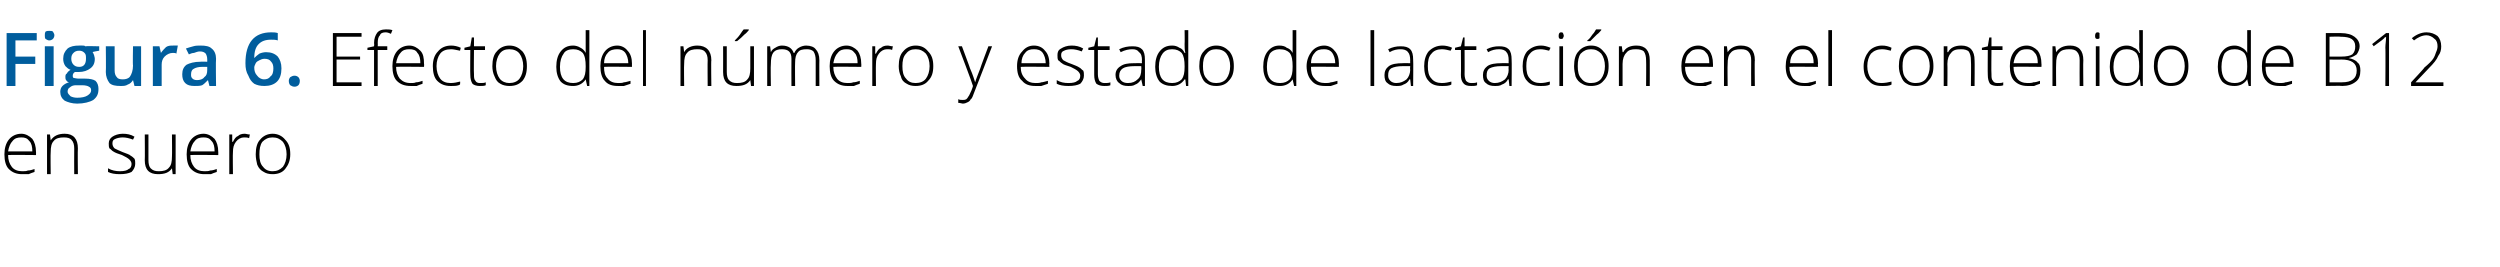 <?xml version="1.0" standalone="no"?><!DOCTYPE svg PUBLIC "-//W3C//DTD SVG 1.1//EN" "http://www.w3.org/Graphics/SVG/1.1/DTD/svg11.dtd"><svg xmlns="http://www.w3.org/2000/svg" version="1.1" width="340.2px" height="36.4px" viewBox="0 -4 340.2 36.4" style="top:-4px">  <desc>Figura 6. Efecto del n mero y estado de lactaci n en el contenido de B12 en suero</desc>  <defs/>  <g id="Polygon92046">    <path d="M 3 19.7 C 2.3 19.7 1.7 19.5 1.2 19 C 0.8 18.6 0.6 17.9 0.6 17 C 0.6 16.2 0.8 15.5 1.2 15 C 1.6 14.5 2.2 14.2 2.9 14.2 C 3.5 14.2 4 14.5 4.4 14.9 C 4.7 15.3 4.9 15.9 4.9 16.7 C 4.91 16.67 4.9 17.1 4.9 17.1 C 4.9 17.1 1.09 17.06 1.1 17.1 C 1.1 17.8 1.3 18.3 1.6 18.7 C 1.9 19.1 2.4 19.3 3 19.3 C 3.3 19.3 3.6 19.3 3.8 19.2 C 4.1 19.2 4.4 19.1 4.7 19 C 4.7 19 4.7 19.4 4.7 19.4 C 4.4 19.5 4.1 19.6 3.9 19.7 C 3.6 19.7 3.3 19.7 3 19.7 Z M 2.9 14.7 C 2.4 14.7 2 14.8 1.7 15.2 C 1.4 15.5 1.2 16 1.1 16.6 C 1.1 16.6 4.4 16.6 4.4 16.6 C 4.4 16 4.3 15.5 4 15.2 C 3.7 14.8 3.4 14.7 2.9 14.7 Z M 10.1 19.7 C 10.1 19.7 10.08 16.21 10.1 16.2 C 10.1 15.7 10 15.3 9.7 15 C 9.5 14.8 9.2 14.7 8.7 14.7 C 8.1 14.7 7.6 14.8 7.3 15.2 C 7 15.5 6.9 16 6.9 16.7 C 6.86 16.72 6.9 19.7 6.9 19.7 L 6.4 19.7 L 6.4 14.3 L 6.8 14.3 L 6.9 15.1 C 6.9 15.1 6.91 15.07 6.9 15.1 C 7.3 14.5 7.9 14.2 8.8 14.2 C 10 14.2 10.6 14.9 10.6 16.2 C 10.56 16.18 10.6 19.7 10.6 19.7 L 10.1 19.7 Z M 18.4 18.3 C 18.4 18.7 18.2 19.1 17.9 19.4 C 17.5 19.6 17 19.7 16.3 19.7 C 15.6 19.7 15.1 19.6 14.7 19.4 C 14.7 19.4 14.7 18.9 14.7 18.9 C 15.2 19.2 15.8 19.3 16.3 19.3 C 16.9 19.3 17.3 19.2 17.5 19 C 17.8 18.9 17.9 18.6 17.9 18.3 C 17.9 18.1 17.8 17.9 17.6 17.7 C 17.4 17.5 17 17.3 16.6 17.1 C 16 16.9 15.7 16.8 15.4 16.6 C 15.2 16.5 15.1 16.3 14.9 16.2 C 14.8 16 14.8 15.8 14.8 15.5 C 14.8 15.1 15 14.8 15.3 14.6 C 15.6 14.4 16.1 14.2 16.7 14.2 C 17.3 14.2 17.8 14.3 18.3 14.6 C 18.3 14.6 18.1 15 18.1 15 C 17.6 14.8 17.1 14.7 16.7 14.7 C 16.3 14.7 15.9 14.8 15.7 14.9 C 15.4 15 15.3 15.2 15.3 15.5 C 15.3 15.8 15.4 16 15.6 16.2 C 15.8 16.3 16.2 16.5 16.7 16.7 C 17.2 16.9 17.6 17 17.8 17.2 C 18 17.3 18.2 17.5 18.3 17.6 C 18.4 17.8 18.4 18 18.4 18.3 Z M 20.2 14.3 C 20.2 14.3 20.21 17.78 20.2 17.8 C 20.2 18.3 20.3 18.7 20.5 18.9 C 20.8 19.2 21.1 19.3 21.6 19.3 C 22.2 19.3 22.7 19.2 23 18.8 C 23.3 18.5 23.4 18 23.4 17.3 C 23.43 17.27 23.4 14.3 23.4 14.3 L 23.9 14.3 L 23.9 19.7 L 23.5 19.7 L 23.4 18.9 C 23.4 18.9 23.38 18.92 23.4 18.9 C 23 19.5 22.4 19.7 21.5 19.7 C 20.3 19.7 19.7 19.1 19.7 17.8 C 19.73 17.81 19.7 14.3 19.7 14.3 L 20.2 14.3 Z M 27.8 19.7 C 27.1 19.7 26.5 19.5 26 19 C 25.6 18.6 25.4 17.9 25.4 17 C 25.4 16.2 25.6 15.5 26 15 C 26.4 14.5 27 14.2 27.7 14.2 C 28.3 14.2 28.8 14.5 29.2 14.9 C 29.5 15.3 29.7 15.9 29.7 16.7 C 29.71 16.67 29.7 17.1 29.7 17.1 C 29.7 17.1 25.89 17.06 25.9 17.1 C 25.9 17.8 26.1 18.3 26.4 18.7 C 26.7 19.1 27.2 19.3 27.8 19.3 C 28.1 19.3 28.4 19.3 28.6 19.2 C 28.9 19.2 29.2 19.1 29.5 19 C 29.5 19 29.5 19.4 29.5 19.4 C 29.2 19.5 28.9 19.6 28.7 19.7 C 28.4 19.7 28.1 19.7 27.8 19.7 Z M 27.7 14.7 C 27.2 14.7 26.8 14.8 26.5 15.2 C 26.2 15.5 26 16 25.9 16.6 C 25.9 16.6 29.2 16.6 29.2 16.6 C 29.2 16 29.1 15.5 28.8 15.2 C 28.5 14.8 28.2 14.7 27.7 14.7 Z M 33.3 14.2 C 33.5 14.2 33.7 14.3 34 14.3 C 34 14.3 33.9 14.8 33.9 14.8 C 33.7 14.7 33.4 14.7 33.2 14.7 C 32.8 14.7 32.4 14.9 32.1 15.3 C 31.8 15.7 31.7 16.1 31.7 16.7 C 31.66 16.72 31.7 19.7 31.7 19.7 L 31.2 19.7 L 31.2 14.3 L 31.6 14.3 L 31.6 15.3 C 31.6 15.3 31.67 15.3 31.7 15.3 C 31.9 14.9 32.1 14.6 32.4 14.5 C 32.6 14.3 32.9 14.2 33.3 14.2 Z M 39.5 17 C 39.5 17.9 39.2 18.5 38.8 19 C 38.4 19.5 37.8 19.7 37.1 19.7 C 36.6 19.7 36.2 19.6 35.9 19.4 C 35.5 19.2 35.2 18.9 35 18.4 C 34.9 18 34.8 17.5 34.8 17 C 34.8 16.1 35 15.4 35.4 15 C 35.8 14.5 36.4 14.2 37.1 14.2 C 37.8 14.2 38.4 14.5 38.8 15 C 39.3 15.5 39.5 16.1 39.5 17 Z M 35.3 17 C 35.3 17.7 35.4 18.3 35.8 18.7 C 36.1 19.1 36.5 19.3 37.1 19.3 C 37.7 19.3 38.1 19.1 38.5 18.7 C 38.8 18.3 39 17.7 39 17 C 39 16.3 38.8 15.7 38.5 15.3 C 38.1 14.9 37.7 14.7 37.1 14.7 C 36.5 14.7 36.1 14.9 35.7 15.3 C 35.4 15.7 35.3 16.3 35.3 17 Z " stroke="none" fill="#000"/>  </g>  <g id="Polygon92045">    <path d="M 49.2 7.7 L 45.3 7.7 L 45.3 0.5 L 49.2 0.5 L 49.2 1 L 45.8 1 L 45.8 3.7 L 49 3.7 L 49 4.1 L 45.8 4.1 L 45.8 7.2 L 49.2 7.2 L 49.2 7.7 Z M 52.7 2.8 L 51.4 2.8 L 51.4 7.7 L 50.9 7.7 L 50.9 2.8 L 50 2.8 L 50 2.5 L 50.9 2.3 C 50.9 2.3 50.95 1.89 50.9 1.9 C 50.9 1.2 51.1 0.8 51.3 0.5 C 51.5 0.2 51.9 0 52.5 0 C 52.8 0 53.1 0 53.4 0.1 C 53.4 0.1 53.2 0.6 53.2 0.6 C 53 0.5 52.7 0.4 52.5 0.4 C 52.1 0.4 51.8 0.5 51.7 0.8 C 51.5 1 51.4 1.3 51.4 1.9 C 51.43 1.85 51.4 2.3 51.4 2.3 L 52.7 2.3 L 52.7 2.8 Z M 55.9 7.7 C 55.1 7.7 54.5 7.5 54 7 C 53.6 6.6 53.4 5.9 53.4 5 C 53.4 4.2 53.6 3.5 54 3 C 54.4 2.5 55 2.2 55.7 2.2 C 56.3 2.2 56.8 2.5 57.2 2.9 C 57.6 3.3 57.7 3.9 57.7 4.7 C 57.73 4.67 57.7 5.1 57.7 5.1 C 57.7 5.1 53.91 5.06 53.9 5.1 C 53.9 5.8 54.1 6.3 54.4 6.7 C 54.8 7.1 55.2 7.3 55.9 7.3 C 56.2 7.3 56.4 7.3 56.6 7.2 C 56.9 7.2 57.2 7.1 57.5 7 C 57.5 7 57.5 7.4 57.5 7.4 C 57.2 7.5 56.9 7.6 56.7 7.7 C 56.4 7.7 56.2 7.7 55.9 7.7 Z M 55.7 2.7 C 55.2 2.7 54.8 2.8 54.5 3.2 C 54.2 3.5 54 4 53.9 4.6 C 53.9 4.6 57.2 4.6 57.2 4.6 C 57.2 4 57.1 3.5 56.8 3.2 C 56.6 2.8 56.2 2.7 55.7 2.7 Z M 62.6 7.5 C 62.3 7.7 61.9 7.7 61.3 7.7 C 60.6 7.7 60 7.5 59.5 7 C 59.1 6.6 58.9 5.9 58.9 5 C 58.9 4.2 59.1 3.5 59.6 3 C 60 2.5 60.6 2.2 61.4 2.2 C 61.8 2.2 62.3 2.3 62.7 2.5 C 62.7 2.5 62.6 2.9 62.6 2.9 C 62.1 2.8 61.7 2.7 61.4 2.7 C 60.7 2.7 60.2 2.9 59.9 3.3 C 59.6 3.7 59.4 4.3 59.4 5 C 59.4 5.7 59.6 6.3 59.9 6.7 C 60.2 7.1 60.7 7.3 61.3 7.3 C 61.8 7.3 62.2 7.2 62.6 7.1 C 62.65 7.05 62.6 7.5 62.6 7.5 C 62.6 7.5 62.65 7.5 62.6 7.5 Z M 65.3 7.3 C 65.7 7.3 65.9 7.3 66.1 7.2 C 66.1 7.2 66.1 7.6 66.1 7.6 C 65.9 7.7 65.6 7.7 65.3 7.7 C 64.9 7.7 64.5 7.6 64.3 7.4 C 64.1 7.1 64 6.7 64 6.2 C 63.97 6.19 64 2.8 64 2.8 L 63.2 2.8 L 63.2 2.5 L 64 2.3 L 64.2 1.1 L 64.5 1.1 L 64.5 2.3 L 66 2.3 L 66 2.8 L 64.5 2.8 C 64.5 2.8 64.46 6.12 64.5 6.1 C 64.5 6.5 64.5 6.8 64.7 7 C 64.8 7.2 65 7.3 65.3 7.3 Z M 71.7 5 C 71.7 5.9 71.5 6.5 71.1 7 C 70.6 7.5 70.1 7.7 69.3 7.7 C 68.9 7.7 68.4 7.6 68.1 7.4 C 67.7 7.2 67.5 6.9 67.3 6.4 C 67.1 6 67 5.5 67 5 C 67 4.1 67.2 3.4 67.6 3 C 68 2.5 68.6 2.2 69.3 2.2 C 70.1 2.2 70.6 2.5 71.1 3 C 71.5 3.5 71.7 4.1 71.7 5 Z M 67.5 5 C 67.5 5.7 67.7 6.3 68 6.7 C 68.3 7.1 68.8 7.3 69.3 7.3 C 69.9 7.3 70.4 7.1 70.7 6.7 C 71 6.3 71.2 5.7 71.2 5 C 71.2 4.3 71 3.7 70.7 3.3 C 70.4 2.9 69.9 2.7 69.3 2.7 C 68.7 2.7 68.3 2.9 68 3.3 C 67.7 3.7 67.5 4.3 67.5 5 Z M 78 2.2 C 78.3 2.2 78.7 2.3 79 2.5 C 79.2 2.6 79.5 2.8 79.7 3.2 C 79.7 3.2 79.7 3.2 79.7 3.2 C 79.7 2.8 79.7 2.4 79.7 2 C 79.71 1.96 79.7 0.1 79.7 0.1 L 80.2 0.1 L 80.2 7.7 L 79.9 7.7 L 79.7 6.8 C 79.7 6.8 79.71 6.84 79.7 6.8 C 79.3 7.4 78.7 7.7 78 7.7 C 77.2 7.7 76.7 7.5 76.3 7.1 C 75.9 6.6 75.7 5.9 75.7 5.1 C 75.7 4.2 75.9 3.5 76.3 3 C 76.7 2.5 77.2 2.2 78 2.2 Z M 78 2.7 C 77.4 2.7 76.9 2.9 76.7 3.3 C 76.4 3.7 76.2 4.3 76.2 5.1 C 76.2 6.6 76.8 7.3 78 7.3 C 78.6 7.3 79 7.1 79.3 6.8 C 79.6 6.4 79.7 5.9 79.7 5.1 C 79.7 5.1 79.7 5 79.7 5 C 79.7 4.2 79.6 3.6 79.3 3.2 C 79 2.9 78.6 2.7 78 2.7 Z M 84.1 7.7 C 83.3 7.7 82.7 7.5 82.3 7 C 81.9 6.6 81.7 5.9 81.7 5 C 81.7 4.2 81.9 3.5 82.3 3 C 82.7 2.5 83.3 2.2 84 2.2 C 84.6 2.2 85.1 2.5 85.4 2.9 C 85.8 3.3 86 3.9 86 4.7 C 85.99 4.67 86 5.1 86 5.1 C 86 5.1 82.17 5.06 82.2 5.1 C 82.2 5.8 82.3 6.3 82.7 6.7 C 83 7.1 83.5 7.3 84.1 7.3 C 84.4 7.3 84.7 7.3 84.9 7.2 C 85.1 7.2 85.4 7.1 85.8 7 C 85.8 7 85.8 7.4 85.8 7.4 C 85.5 7.5 85.2 7.6 84.9 7.7 C 84.7 7.7 84.4 7.7 84.1 7.7 Z M 84 2.7 C 83.5 2.7 83 2.8 82.7 3.2 C 82.4 3.5 82.2 4 82.2 4.6 C 82.2 4.6 85.5 4.6 85.5 4.6 C 85.5 4 85.3 3.5 85.1 3.2 C 84.8 2.8 84.4 2.7 84 2.7 Z M 87.9 7.7 L 87.5 7.7 L 87.5 0.1 L 87.9 0.1 L 87.9 7.7 Z M 96.3 7.7 C 96.3 7.7 96.27 4.21 96.3 4.2 C 96.3 3.7 96.2 3.3 95.9 3 C 95.7 2.8 95.4 2.7 94.9 2.7 C 94.3 2.7 93.8 2.8 93.5 3.2 C 93.2 3.5 93.1 4 93.1 4.7 C 93.06 4.72 93.1 7.7 93.1 7.7 L 92.6 7.7 L 92.6 2.3 L 93 2.3 L 93.1 3.1 C 93.1 3.1 93.1 3.07 93.1 3.1 C 93.4 2.5 94.1 2.2 94.9 2.2 C 96.1 2.2 96.8 2.9 96.8 4.2 C 96.75 4.18 96.8 7.7 96.8 7.7 L 96.3 7.7 Z M 98.9 2.3 C 98.9 2.3 98.89 5.78 98.9 5.8 C 98.9 6.3 99 6.7 99.2 6.9 C 99.5 7.2 99.8 7.3 100.3 7.3 C 100.9 7.3 101.4 7.2 101.7 6.8 C 102 6.5 102.1 6 102.1 5.3 C 102.11 5.27 102.1 2.3 102.1 2.3 L 102.6 2.3 L 102.6 7.7 L 102.2 7.7 L 102.1 6.9 C 102.1 6.9 102.06 6.92 102.1 6.9 C 101.7 7.5 101.1 7.7 100.2 7.7 C 99 7.7 98.4 7.1 98.4 5.8 C 98.41 5.81 98.4 2.3 98.4 2.3 L 98.9 2.3 Z M 100 1.5 C 100.2 1.3 100.5 1 100.7 0.7 C 100.9 0.4 101.1 0.1 101.2 0 C 101.18 -0.01 101.9 0 101.9 0 C 101.9 0 101.87 0.07 101.9 0.1 C 101.8 0.2 101.6 0.5 101.3 0.7 C 101 1 100.7 1.3 100.3 1.6 C 100.34 1.59 100 1.6 100 1.6 C 100 1.6 100 1.51 100 1.5 Z M 111 7.7 C 111 7.7 111 4.17 111 4.2 C 111 3.7 110.9 3.3 110.7 3 C 110.5 2.8 110.2 2.7 109.8 2.7 C 109.2 2.7 108.8 2.8 108.6 3.1 C 108.3 3.4 108.2 3.9 108.2 4.5 C 108.17 4.54 108.2 7.7 108.2 7.7 L 107.7 7.7 C 107.7 7.7 107.68 4.02 107.7 4 C 107.7 3.1 107.3 2.7 106.4 2.7 C 105.9 2.7 105.5 2.8 105.2 3.2 C 105 3.5 104.9 4 104.9 4.7 C 104.85 4.72 104.9 7.7 104.9 7.7 L 104.4 7.7 L 104.4 2.3 L 104.8 2.3 L 104.9 3.1 C 104.9 3.1 104.9 3.07 104.9 3.1 C 105 2.8 105.3 2.6 105.5 2.5 C 105.8 2.3 106.1 2.2 106.4 2.2 C 107.3 2.2 107.8 2.6 108 3.2 C 108 3.2 108.1 3.2 108.1 3.2 C 108.2 2.9 108.5 2.6 108.7 2.5 C 109 2.3 109.4 2.2 109.7 2.2 C 110.3 2.2 110.8 2.4 111 2.7 C 111.3 3 111.5 3.5 111.5 4.2 C 111.48 4.18 111.5 7.7 111.5 7.7 L 111 7.7 Z M 115.3 7.7 C 114.6 7.7 114 7.5 113.5 7 C 113.1 6.6 112.9 5.9 112.9 5 C 112.9 4.2 113.1 3.5 113.5 3 C 113.9 2.5 114.5 2.2 115.2 2.2 C 115.8 2.2 116.3 2.5 116.7 2.9 C 117 3.3 117.2 3.9 117.2 4.7 C 117.22 4.67 117.2 5.1 117.2 5.1 C 117.2 5.1 113.4 5.06 113.4 5.1 C 113.4 5.8 113.6 6.3 113.9 6.7 C 114.2 7.1 114.7 7.3 115.3 7.3 C 115.6 7.3 115.9 7.3 116.1 7.2 C 116.4 7.2 116.7 7.1 117 7 C 117 7 117 7.4 117 7.4 C 116.7 7.5 116.4 7.6 116.2 7.7 C 115.9 7.7 115.6 7.7 115.3 7.7 Z M 115.2 2.7 C 114.7 2.7 114.3 2.8 114 3.2 C 113.7 3.5 113.5 4 113.4 4.6 C 113.4 4.6 116.7 4.6 116.7 4.6 C 116.7 4 116.6 3.5 116.3 3.2 C 116 2.8 115.7 2.7 115.2 2.7 Z M 120.8 2.2 C 121 2.2 121.2 2.3 121.5 2.3 C 121.5 2.3 121.4 2.8 121.4 2.8 C 121.2 2.7 121 2.7 120.7 2.7 C 120.3 2.7 119.9 2.9 119.6 3.3 C 119.3 3.7 119.2 4.1 119.2 4.7 C 119.17 4.72 119.2 7.7 119.2 7.7 L 118.7 7.7 L 118.7 2.3 L 119.1 2.3 L 119.1 3.3 C 119.1 3.3 119.18 3.3 119.2 3.3 C 119.4 2.9 119.6 2.6 119.9 2.5 C 120.1 2.3 120.4 2.2 120.8 2.2 Z M 127 5 C 127 5.9 126.8 6.5 126.3 7 C 125.9 7.5 125.3 7.7 124.6 7.7 C 124.1 7.7 123.7 7.6 123.4 7.4 C 123 7.2 122.7 6.9 122.6 6.4 C 122.4 6 122.3 5.5 122.3 5 C 122.3 4.1 122.5 3.4 122.9 3 C 123.3 2.5 123.9 2.2 124.6 2.2 C 125.4 2.2 125.9 2.5 126.3 3 C 126.8 3.5 127 4.1 127 5 Z M 122.8 5 C 122.8 5.7 122.9 6.3 123.3 6.7 C 123.6 7.1 124 7.3 124.6 7.3 C 125.2 7.3 125.7 7.1 126 6.7 C 126.3 6.3 126.5 5.7 126.5 5 C 126.5 4.3 126.3 3.7 126 3.3 C 125.6 2.9 125.2 2.7 124.6 2.7 C 124 2.7 123.6 2.9 123.3 3.3 C 122.9 3.7 122.8 4.3 122.8 5 Z M 130.4 2.3 L 130.9 2.3 C 130.9 2.3 132.03 5.32 132 5.3 C 132.4 6.2 132.6 6.9 132.7 7.2 C 132.7 7.2 132.7 7.2 132.7 7.2 C 132.8 6.8 133.1 6.1 133.4 5.3 C 133.37 5.29 134.5 2.3 134.5 2.3 L 135 2.3 C 135 2.3 132.62 8.51 132.6 8.5 C 132.4 9 132.3 9.4 132.1 9.5 C 132 9.7 131.9 9.8 131.7 9.9 C 131.5 10 131.3 10.1 131 10.1 C 130.9 10.1 130.7 10 130.4 10 C 130.4 10 130.4 9.5 130.4 9.5 C 130.6 9.6 130.8 9.6 131 9.6 C 131.2 9.6 131.3 9.6 131.5 9.5 C 131.6 9.4 131.7 9.3 131.8 9.1 C 131.9 9 132 8.7 132.2 8.3 C 132.3 8 132.4 7.8 132.4 7.7 C 132.44 7.65 130.4 2.3 130.4 2.3 Z M 140.9 7.7 C 140.1 7.7 139.5 7.5 139.1 7 C 138.6 6.6 138.4 5.9 138.4 5 C 138.4 4.2 138.6 3.5 139.1 3 C 139.5 2.5 140 2.2 140.7 2.2 C 141.4 2.2 141.9 2.5 142.2 2.9 C 142.6 3.3 142.8 3.9 142.8 4.7 C 142.76 4.67 142.8 5.1 142.8 5.1 C 142.8 5.1 138.94 5.06 138.9 5.1 C 138.9 5.8 139.1 6.3 139.5 6.7 C 139.8 7.1 140.3 7.3 140.9 7.3 C 141.2 7.3 141.5 7.3 141.7 7.2 C 141.9 7.2 142.2 7.1 142.6 7 C 142.6 7 142.6 7.4 142.6 7.4 C 142.3 7.5 142 7.6 141.7 7.7 C 141.5 7.7 141.2 7.7 140.9 7.7 Z M 140.7 2.7 C 140.2 2.7 139.8 2.8 139.5 3.2 C 139.2 3.5 139 4 139 4.6 C 139 4.6 142.3 4.6 142.3 4.6 C 142.3 4 142.1 3.5 141.9 3.2 C 141.6 2.8 141.2 2.7 140.7 2.7 Z M 147.5 6.3 C 147.5 6.7 147.3 7.1 147 7.4 C 146.6 7.6 146.1 7.7 145.4 7.7 C 144.7 7.7 144.2 7.6 143.8 7.4 C 143.8 7.4 143.8 6.9 143.8 6.9 C 144.3 7.2 144.8 7.3 145.4 7.3 C 146 7.3 146.4 7.2 146.6 7 C 146.9 6.9 147 6.6 147 6.3 C 147 6.1 146.9 5.9 146.7 5.7 C 146.5 5.5 146.1 5.3 145.7 5.1 C 145.1 4.9 144.7 4.8 144.5 4.6 C 144.3 4.5 144.2 4.3 144 4.2 C 143.9 4 143.9 3.8 143.9 3.5 C 143.9 3.1 144 2.8 144.4 2.6 C 144.7 2.4 145.2 2.2 145.8 2.2 C 146.4 2.2 146.9 2.3 147.4 2.6 C 147.4 2.6 147.2 3 147.2 3 C 146.7 2.8 146.2 2.7 145.8 2.7 C 145.3 2.7 145 2.8 144.8 2.9 C 144.5 3 144.4 3.2 144.4 3.5 C 144.4 3.8 144.5 4 144.7 4.2 C 144.9 4.3 145.2 4.5 145.8 4.7 C 146.3 4.9 146.6 5 146.9 5.2 C 147.1 5.3 147.2 5.5 147.4 5.6 C 147.5 5.8 147.5 6 147.5 6.3 Z M 150.3 7.3 C 150.6 7.3 150.9 7.3 151.1 7.2 C 151.1 7.2 151.1 7.6 151.1 7.6 C 150.9 7.7 150.6 7.7 150.3 7.7 C 149.8 7.7 149.5 7.6 149.2 7.4 C 149 7.1 148.9 6.7 148.9 6.2 C 148.91 6.19 148.9 2.8 148.9 2.8 L 148.1 2.8 L 148.1 2.5 L 148.9 2.3 L 149.2 1.1 L 149.4 1.1 L 149.4 2.3 L 151 2.3 L 151 2.8 L 149.4 2.8 C 149.4 2.8 149.4 6.12 149.4 6.1 C 149.4 6.5 149.5 6.8 149.6 7 C 149.8 7.2 150 7.3 150.3 7.3 Z M 155.5 7.7 L 155.3 6.8 C 155.3 6.8 155.3 6.81 155.3 6.8 C 155 7.2 154.8 7.4 154.5 7.5 C 154.2 7.7 153.9 7.7 153.5 7.7 C 153 7.7 152.6 7.6 152.3 7.3 C 152 7.1 151.8 6.7 151.8 6.2 C 151.8 5.7 152 5.3 152.5 5 C 152.9 4.7 153.5 4.6 154.3 4.6 C 154.35 4.58 155.4 4.6 155.4 4.6 C 155.4 4.6 155.36 4.2 155.4 4.2 C 155.4 3.7 155.3 3.3 155 3.1 C 154.8 2.8 154.5 2.7 154.1 2.7 C 153.6 2.7 153.1 2.8 152.5 3.1 C 152.5 3.1 152.3 2.7 152.3 2.7 C 152.9 2.4 153.5 2.3 154.1 2.3 C 154.7 2.3 155.1 2.4 155.4 2.7 C 155.7 3 155.8 3.5 155.8 4.1 C 155.82 4.12 155.8 7.7 155.8 7.7 L 155.5 7.7 Z M 153.5 7.3 C 154.1 7.3 154.5 7.1 154.8 6.8 C 155.2 6.5 155.3 6 155.3 5.5 C 155.34 5.47 155.3 5 155.3 5 C 155.3 5 154.41 4.99 154.4 5 C 153.7 5 153.1 5.1 152.8 5.3 C 152.5 5.5 152.3 5.8 152.3 6.3 C 152.3 6.6 152.4 6.8 152.6 7 C 152.8 7.2 153.1 7.3 153.5 7.3 Z M 159.5 2.2 C 159.9 2.2 160.2 2.3 160.5 2.5 C 160.8 2.6 161 2.8 161.2 3.2 C 161.2 3.2 161.3 3.2 161.3 3.2 C 161.2 2.8 161.2 2.4 161.2 2 C 161.23 1.96 161.2 0.1 161.2 0.1 L 161.7 0.1 L 161.7 7.7 L 161.4 7.7 L 161.3 6.8 C 161.3 6.8 161.23 6.84 161.2 6.8 C 160.8 7.4 160.2 7.7 159.5 7.7 C 158.8 7.7 158.2 7.5 157.8 7.1 C 157.4 6.6 157.2 5.9 157.2 5.1 C 157.2 4.2 157.4 3.5 157.8 3 C 158.2 2.5 158.7 2.2 159.5 2.2 Z M 159.5 2.7 C 158.9 2.7 158.5 2.9 158.2 3.3 C 157.9 3.7 157.7 4.3 157.7 5.1 C 157.7 6.6 158.3 7.3 159.5 7.3 C 160.1 7.3 160.5 7.1 160.8 6.8 C 161.1 6.4 161.2 5.9 161.2 5.1 C 161.2 5.1 161.2 5 161.2 5 C 161.2 4.2 161.1 3.6 160.8 3.2 C 160.5 2.9 160.1 2.7 159.5 2.7 Z M 167.9 5 C 167.9 5.9 167.7 6.5 167.2 7 C 166.8 7.5 166.2 7.7 165.5 7.7 C 165 7.7 164.6 7.6 164.3 7.4 C 163.9 7.2 163.7 6.9 163.5 6.4 C 163.3 6 163.2 5.5 163.2 5 C 163.2 4.1 163.4 3.4 163.8 3 C 164.2 2.5 164.8 2.2 165.5 2.2 C 166.3 2.2 166.8 2.5 167.3 3 C 167.7 3.5 167.9 4.1 167.9 5 Z M 163.7 5 C 163.7 5.7 163.8 6.3 164.2 6.7 C 164.5 7.1 164.9 7.3 165.5 7.3 C 166.1 7.3 166.6 7.1 166.9 6.7 C 167.2 6.3 167.4 5.7 167.4 5 C 167.4 4.3 167.2 3.7 166.9 3.3 C 166.6 2.9 166.1 2.7 165.5 2.7 C 164.9 2.7 164.5 2.9 164.2 3.3 C 163.8 3.7 163.7 4.3 163.7 5 Z M 174.1 2.2 C 174.5 2.2 174.9 2.3 175.1 2.5 C 175.4 2.6 175.7 2.8 175.9 3.2 C 175.9 3.2 175.9 3.2 175.9 3.2 C 175.9 2.8 175.9 2.4 175.9 2 C 175.9 1.96 175.9 0.1 175.9 0.1 L 176.4 0.1 L 176.4 7.7 L 176.1 7.7 L 175.9 6.8 C 175.9 6.8 175.9 6.84 175.9 6.8 C 175.5 7.4 174.9 7.7 174.2 7.7 C 173.4 7.7 172.9 7.5 172.5 7.1 C 172.1 6.6 171.9 5.9 171.9 5.1 C 171.9 4.2 172.1 3.5 172.5 3 C 172.9 2.5 173.4 2.2 174.1 2.2 Z M 174.1 2.7 C 173.6 2.7 173.1 2.9 172.8 3.3 C 172.6 3.7 172.4 4.3 172.4 5.1 C 172.4 6.6 173 7.3 174.2 7.3 C 174.8 7.3 175.2 7.1 175.5 6.8 C 175.8 6.4 175.9 5.9 175.9 5.1 C 175.9 5.1 175.9 5 175.9 5 C 175.9 4.2 175.8 3.6 175.5 3.2 C 175.2 2.9 174.8 2.7 174.1 2.7 Z M 180.3 7.7 C 179.5 7.7 178.9 7.5 178.5 7 C 178.1 6.6 177.8 5.9 177.8 5 C 177.8 4.2 178.1 3.5 178.5 3 C 178.9 2.5 179.5 2.2 180.2 2.2 C 180.8 2.2 181.3 2.5 181.6 2.9 C 182 3.3 182.2 3.9 182.2 4.7 C 182.18 4.67 182.2 5.1 182.2 5.1 C 182.2 5.1 178.36 5.06 178.4 5.1 C 178.4 5.8 178.5 6.3 178.9 6.7 C 179.2 7.1 179.7 7.3 180.3 7.3 C 180.6 7.3 180.9 7.3 181.1 7.2 C 181.3 7.2 181.6 7.1 182 7 C 182 7 182 7.4 182 7.4 C 181.7 7.5 181.4 7.6 181.1 7.7 C 180.9 7.7 180.6 7.7 180.3 7.7 Z M 180.2 2.7 C 179.6 2.7 179.2 2.8 178.9 3.2 C 178.6 3.5 178.4 4 178.4 4.6 C 178.4 4.6 181.7 4.6 181.7 4.6 C 181.7 4 181.5 3.5 181.3 3.2 C 181 2.8 180.6 2.7 180.2 2.7 Z M 187 7.7 L 186.5 7.7 L 186.5 0.1 L 187 0.1 L 187 7.7 Z M 192 7.7 L 191.9 6.8 C 191.9 6.8 191.82 6.81 191.8 6.8 C 191.6 7.2 191.3 7.4 191 7.5 C 190.7 7.7 190.4 7.7 190 7.7 C 189.5 7.7 189.1 7.6 188.8 7.3 C 188.5 7.1 188.4 6.7 188.4 6.2 C 188.4 5.7 188.6 5.3 189 5 C 189.4 4.7 190.1 4.6 190.9 4.6 C 190.87 4.58 191.9 4.6 191.9 4.6 C 191.9 4.6 191.88 4.2 191.9 4.2 C 191.9 3.7 191.8 3.3 191.6 3.1 C 191.4 2.8 191 2.7 190.6 2.7 C 190.1 2.7 189.6 2.8 189.1 3.1 C 189.1 3.1 188.9 2.7 188.9 2.7 C 189.5 2.4 190 2.3 190.6 2.3 C 191.2 2.3 191.6 2.4 191.9 2.7 C 192.2 3 192.3 3.5 192.3 4.1 C 192.34 4.12 192.3 7.7 192.3 7.7 L 192 7.7 Z M 190 7.3 C 190.6 7.3 191 7.1 191.4 6.8 C 191.7 6.5 191.9 6 191.9 5.5 C 191.86 5.47 191.9 5 191.9 5 C 191.9 5 190.94 4.99 190.9 5 C 190.2 5 189.7 5.1 189.3 5.3 C 189 5.5 188.9 5.8 188.9 6.3 C 188.9 6.6 189 6.8 189.2 7 C 189.4 7.2 189.7 7.3 190 7.3 Z M 197.5 7.5 C 197.2 7.7 196.7 7.7 196.2 7.7 C 195.4 7.7 194.8 7.5 194.4 7 C 194 6.6 193.8 5.9 193.8 5 C 193.8 4.2 194 3.5 194.4 3 C 194.9 2.5 195.5 2.2 196.3 2.2 C 196.7 2.2 197.2 2.3 197.6 2.5 C 197.6 2.5 197.4 2.9 197.4 2.9 C 197 2.8 196.6 2.7 196.2 2.7 C 195.6 2.7 195.1 2.9 194.8 3.3 C 194.4 3.7 194.3 4.3 194.3 5 C 194.3 5.7 194.4 6.3 194.8 6.7 C 195.1 7.1 195.6 7.3 196.2 7.3 C 196.7 7.3 197.1 7.2 197.5 7.1 C 197.51 7.05 197.5 7.5 197.5 7.5 C 197.5 7.5 197.51 7.5 197.5 7.5 Z M 200.2 7.3 C 200.5 7.3 200.8 7.3 201 7.2 C 201 7.2 201 7.6 201 7.6 C 200.8 7.7 200.5 7.7 200.2 7.7 C 199.7 7.7 199.4 7.6 199.2 7.4 C 198.9 7.1 198.8 6.7 198.8 6.2 C 198.83 6.19 198.8 2.8 198.8 2.8 L 198 2.8 L 198 2.5 L 198.8 2.3 L 199.1 1.1 L 199.3 1.1 L 199.3 2.3 L 200.9 2.3 L 200.9 2.8 L 199.3 2.8 C 199.3 2.8 199.32 6.12 199.3 6.1 C 199.3 6.5 199.4 6.8 199.5 7 C 199.7 7.2 199.9 7.3 200.2 7.3 Z M 205.4 7.7 L 205.3 6.8 C 205.3 6.8 205.22 6.81 205.2 6.8 C 205 7.2 204.7 7.4 204.4 7.5 C 204.1 7.7 203.8 7.7 203.4 7.7 C 202.9 7.7 202.5 7.6 202.2 7.3 C 201.9 7.1 201.8 6.7 201.8 6.2 C 201.8 5.7 202 5.3 202.4 5 C 202.8 4.7 203.5 4.6 204.3 4.6 C 204.27 4.58 205.3 4.6 205.3 4.6 C 205.3 4.6 205.28 4.2 205.3 4.2 C 205.3 3.7 205.2 3.3 205 3.1 C 204.8 2.8 204.4 2.7 204 2.7 C 203.5 2.7 203 2.8 202.5 3.1 C 202.5 3.1 202.3 2.7 202.3 2.7 C 202.9 2.4 203.4 2.3 204 2.3 C 204.6 2.3 205 2.4 205.3 2.7 C 205.6 3 205.7 3.5 205.7 4.1 C 205.74 4.12 205.7 7.7 205.7 7.7 L 205.4 7.7 Z M 203.4 7.3 C 204 7.3 204.4 7.1 204.8 6.8 C 205.1 6.5 205.3 6 205.3 5.5 C 205.26 5.47 205.3 5 205.3 5 C 205.3 5 204.33 4.99 204.3 5 C 203.6 5 203.1 5.1 202.7 5.3 C 202.4 5.5 202.3 5.8 202.3 6.3 C 202.3 6.6 202.4 6.8 202.6 7 C 202.8 7.2 203.1 7.3 203.4 7.3 Z M 210.9 7.5 C 210.6 7.7 210.1 7.7 209.6 7.7 C 208.8 7.7 208.2 7.5 207.8 7 C 207.4 6.6 207.2 5.9 207.2 5 C 207.2 4.2 207.4 3.5 207.8 3 C 208.3 2.5 208.9 2.2 209.7 2.2 C 210.1 2.2 210.5 2.3 211 2.5 C 211 2.5 210.8 2.9 210.8 2.9 C 210.4 2.8 210 2.7 209.6 2.7 C 209 2.7 208.5 2.9 208.2 3.3 C 207.8 3.7 207.7 4.3 207.7 5 C 207.7 5.7 207.8 6.3 208.2 6.7 C 208.5 7.1 209 7.3 209.6 7.3 C 210.1 7.3 210.5 7.2 210.9 7.1 C 210.91 7.05 210.9 7.5 210.9 7.5 C 210.9 7.5 210.91 7.5 210.9 7.5 Z M 212.7 7.7 L 212.2 7.7 L 212.2 2.3 L 212.7 2.3 L 212.7 7.7 Z M 212.4 1.3 C 212.2 1.3 212.1 1.2 212.1 0.9 C 212.1 0.6 212.2 0.4 212.4 0.4 C 212.6 0.4 212.6 0.4 212.7 0.5 C 212.7 0.6 212.8 0.7 212.8 0.9 C 212.8 1 212.7 1.1 212.7 1.2 C 212.6 1.3 212.6 1.3 212.4 1.3 C 212.4 1.3 212.4 1.3 212.4 1.3 Z M 218.9 5 C 218.9 5.9 218.7 6.5 218.2 7 C 217.8 7.5 217.2 7.7 216.5 7.7 C 216 7.7 215.6 7.6 215.3 7.4 C 214.9 7.2 214.6 6.9 214.4 6.4 C 214.3 6 214.2 5.5 214.2 5 C 214.2 4.1 214.4 3.4 214.8 3 C 215.2 2.5 215.8 2.2 216.5 2.2 C 217.3 2.2 217.8 2.5 218.2 3 C 218.7 3.5 218.9 4.1 218.9 5 Z M 214.7 5 C 214.7 5.7 214.8 6.3 215.2 6.7 C 215.5 7.1 215.9 7.3 216.5 7.3 C 217.1 7.3 217.6 7.1 217.9 6.7 C 218.2 6.3 218.4 5.7 218.4 5 C 218.4 4.3 218.2 3.7 217.9 3.3 C 217.5 2.9 217.1 2.7 216.5 2.7 C 215.9 2.7 215.5 2.9 215.1 3.3 C 214.8 3.7 214.7 4.3 214.7 5 Z M 216 1.5 C 216.3 1.3 216.5 1 216.7 0.7 C 217 0.4 217.1 0.1 217.2 0 C 217.2 -0.01 217.9 0 217.9 0 C 217.9 0 217.89 0.07 217.9 0.1 C 217.8 0.2 217.6 0.5 217.3 0.7 C 217 1 216.7 1.3 216.4 1.6 C 216.36 1.59 216 1.6 216 1.6 C 216 1.6 216.02 1.51 216 1.5 Z M 224 7.7 C 224 7.7 224.03 4.21 224 4.2 C 224 3.7 223.9 3.3 223.7 3 C 223.5 2.8 223.1 2.7 222.6 2.7 C 222 2.7 221.6 2.8 221.3 3.2 C 221 3.5 220.8 4 220.8 4.7 C 220.81 4.72 220.8 7.7 220.8 7.7 L 220.3 7.7 L 220.3 2.3 L 220.7 2.3 L 220.8 3.1 C 220.8 3.1 220.86 3.07 220.9 3.1 C 221.2 2.5 221.8 2.2 222.7 2.2 C 223.9 2.2 224.5 2.9 224.5 4.2 C 224.51 4.18 224.5 7.7 224.5 7.7 L 224 7.7 Z M 231.2 7.7 C 230.5 7.7 229.9 7.5 229.4 7 C 229 6.6 228.8 5.9 228.8 5 C 228.8 4.2 229 3.5 229.4 3 C 229.8 2.5 230.4 2.2 231.1 2.2 C 231.7 2.2 232.2 2.5 232.6 2.9 C 232.9 3.3 233.1 3.9 233.1 4.7 C 233.11 4.67 233.1 5.1 233.1 5.1 C 233.1 5.1 229.29 5.06 229.3 5.1 C 229.3 5.8 229.5 6.3 229.8 6.7 C 230.1 7.1 230.6 7.3 231.2 7.3 C 231.5 7.3 231.8 7.3 232 7.2 C 232.3 7.2 232.5 7.1 232.9 7 C 232.9 7 232.9 7.4 232.9 7.4 C 232.6 7.5 232.3 7.6 232.1 7.7 C 231.8 7.7 231.5 7.7 231.2 7.7 Z M 231.1 2.7 C 230.6 2.7 230.2 2.8 229.9 3.2 C 229.5 3.5 229.4 4 229.3 4.6 C 229.3 4.6 232.6 4.6 232.6 4.6 C 232.6 4 232.5 3.5 232.2 3.2 C 231.9 2.8 231.6 2.7 231.1 2.7 Z M 238.3 7.7 C 238.3 7.7 238.28 4.21 238.3 4.2 C 238.3 3.7 238.2 3.3 237.9 3 C 237.7 2.8 237.4 2.7 236.9 2.7 C 236.3 2.7 235.8 2.8 235.5 3.2 C 235.2 3.5 235.1 4 235.1 4.7 C 235.06 4.72 235.1 7.7 235.1 7.7 L 234.6 7.7 L 234.6 2.3 L 235 2.3 L 235.1 3.1 C 235.1 3.1 235.11 3.07 235.1 3.1 C 235.5 2.5 236.1 2.2 236.9 2.2 C 238.2 2.2 238.8 2.9 238.8 4.2 C 238.75 4.18 238.8 7.7 238.8 7.7 L 238.3 7.7 Z M 245.5 7.7 C 244.7 7.7 244.1 7.5 243.7 7 C 243.2 6.6 243 5.9 243 5 C 243 4.2 243.2 3.5 243.6 3 C 244.1 2.5 244.6 2.2 245.3 2.2 C 246 2.2 246.5 2.5 246.8 2.9 C 247.2 3.3 247.4 3.9 247.4 4.7 C 247.35 4.67 247.4 5.1 247.4 5.1 C 247.4 5.1 243.53 5.06 243.5 5.1 C 243.5 5.8 243.7 6.3 244 6.7 C 244.4 7.1 244.9 7.3 245.5 7.3 C 245.8 7.3 246 7.3 246.3 7.2 C 246.5 7.2 246.8 7.1 247.1 7 C 247.1 7 247.1 7.4 247.1 7.4 C 246.8 7.5 246.6 7.6 246.3 7.7 C 246.1 7.7 245.8 7.7 245.5 7.7 Z M 245.3 2.7 C 244.8 2.7 244.4 2.8 244.1 3.2 C 243.8 3.5 243.6 4 243.6 4.6 C 243.6 4.6 246.8 4.6 246.8 4.6 C 246.8 4 246.7 3.5 246.4 3.2 C 246.2 2.8 245.8 2.7 245.3 2.7 Z M 249.3 7.7 L 248.8 7.7 L 248.8 0.1 L 249.3 0.1 L 249.3 7.7 Z M 257.4 7.5 C 257.1 7.7 256.6 7.7 256.1 7.7 C 255.3 7.7 254.7 7.5 254.3 7 C 253.8 6.6 253.6 5.9 253.6 5 C 253.6 4.2 253.9 3.5 254.3 3 C 254.7 2.5 255.4 2.2 256.1 2.2 C 256.6 2.2 257 2.3 257.4 2.5 C 257.4 2.5 257.3 2.9 257.3 2.9 C 256.9 2.8 256.5 2.7 256.1 2.7 C 255.5 2.7 255 2.9 254.6 3.3 C 254.3 3.7 254.1 4.3 254.1 5 C 254.1 5.7 254.3 6.3 254.6 6.7 C 255 7.1 255.4 7.3 256 7.3 C 256.5 7.3 257 7.2 257.4 7.1 C 257.39 7.05 257.4 7.5 257.4 7.5 C 257.4 7.5 257.39 7.5 257.4 7.5 Z M 263.1 5 C 263.1 5.9 262.9 6.5 262.4 7 C 262 7.5 261.4 7.7 260.7 7.7 C 260.2 7.7 259.8 7.6 259.5 7.4 C 259.1 7.2 258.9 6.9 258.7 6.4 C 258.5 6 258.4 5.5 258.4 5 C 258.4 4.1 258.6 3.4 259 3 C 259.4 2.5 260 2.2 260.7 2.2 C 261.5 2.2 262 2.5 262.5 3 C 262.9 3.5 263.1 4.1 263.1 5 Z M 258.9 5 C 258.9 5.7 259 6.3 259.4 6.7 C 259.7 7.1 260.1 7.3 260.7 7.3 C 261.3 7.3 261.8 7.1 262.1 6.7 C 262.4 6.3 262.6 5.7 262.6 5 C 262.6 4.3 262.4 3.7 262.1 3.3 C 261.8 2.9 261.3 2.7 260.7 2.7 C 260.1 2.7 259.7 2.9 259.4 3.3 C 259 3.7 258.9 4.3 258.9 5 Z M 268.2 7.7 C 268.2 7.7 268.25 4.21 268.2 4.2 C 268.2 3.7 268.1 3.3 267.9 3 C 267.7 2.8 267.3 2.7 266.9 2.7 C 266.2 2.7 265.8 2.8 265.5 3.2 C 265.2 3.5 265 4 265 4.7 C 265.03 4.72 265 7.7 265 7.7 L 264.5 7.7 L 264.5 2.3 L 265 2.3 L 265 3.1 C 265 3.1 265.08 3.07 265.1 3.1 C 265.4 2.5 266 2.2 266.9 2.2 C 268.1 2.2 268.7 2.9 268.7 4.2 C 268.73 4.18 268.7 7.7 268.7 7.7 L 268.2 7.7 Z M 271.8 7.3 C 272.2 7.3 272.4 7.3 272.6 7.2 C 272.6 7.2 272.6 7.6 272.6 7.6 C 272.4 7.7 272.1 7.7 271.8 7.7 C 271.4 7.7 271 7.6 270.8 7.4 C 270.6 7.1 270.5 6.7 270.5 6.2 C 270.47 6.19 270.5 2.8 270.5 2.8 L 269.7 2.8 L 269.7 2.5 L 270.5 2.3 L 270.7 1.1 L 271 1.1 L 271 2.3 L 272.5 2.3 L 272.5 2.8 L 271 2.8 C 271 2.8 270.96 6.12 271 6.1 C 271 6.5 271 6.8 271.2 7 C 271.3 7.2 271.5 7.3 271.8 7.3 Z M 275.9 7.7 C 275.2 7.7 274.6 7.5 274.1 7 C 273.7 6.6 273.5 5.9 273.5 5 C 273.5 4.2 273.7 3.5 274.1 3 C 274.5 2.5 275.1 2.2 275.8 2.2 C 276.4 2.2 276.9 2.5 277.3 2.9 C 277.6 3.3 277.8 3.9 277.8 4.7 C 277.82 4.67 277.8 5.1 277.8 5.1 C 277.8 5.1 274 5.06 274 5.1 C 274 5.8 274.2 6.3 274.5 6.7 C 274.8 7.1 275.3 7.3 275.9 7.3 C 276.2 7.3 276.5 7.3 276.7 7.2 C 277 7.2 277.3 7.1 277.6 7 C 277.6 7 277.6 7.4 277.6 7.4 C 277.3 7.5 277 7.6 276.8 7.7 C 276.5 7.7 276.2 7.7 275.9 7.7 Z M 275.8 2.7 C 275.3 2.7 274.9 2.8 274.6 3.2 C 274.3 3.5 274.1 4 274 4.6 C 274 4.6 277.3 4.6 277.3 4.6 C 277.3 4 277.2 3.5 276.9 3.2 C 276.6 2.8 276.3 2.7 275.8 2.7 Z M 283 7.7 C 283 7.7 282.98 4.21 283 4.2 C 283 3.7 282.9 3.3 282.6 3 C 282.4 2.8 282.1 2.7 281.6 2.7 C 281 2.7 280.5 2.8 280.2 3.2 C 279.9 3.5 279.8 4 279.8 4.7 C 279.77 4.72 279.8 7.7 279.8 7.7 L 279.3 7.7 L 279.3 2.3 L 279.7 2.3 L 279.8 3.1 C 279.8 3.1 279.82 3.07 279.8 3.1 C 280.2 2.5 280.8 2.2 281.7 2.2 C 282.9 2.2 283.5 2.9 283.5 4.2 C 283.46 4.18 283.5 7.7 283.5 7.7 L 283 7.7 Z M 285.7 7.7 L 285.2 7.7 L 285.2 2.3 L 285.7 2.3 L 285.7 7.7 Z M 285.4 1.3 C 285.2 1.3 285.1 1.2 285.1 0.9 C 285.1 0.6 285.2 0.4 285.4 0.4 C 285.5 0.4 285.6 0.4 285.7 0.5 C 285.7 0.6 285.7 0.7 285.7 0.9 C 285.7 1 285.7 1.1 285.7 1.2 C 285.6 1.3 285.5 1.3 285.4 1.3 C 285.4 1.3 285.4 1.3 285.4 1.3 Z M 289.4 2.2 C 289.8 2.2 290.1 2.3 290.4 2.5 C 290.7 2.6 290.9 2.8 291.1 3.2 C 291.1 3.2 291.2 3.2 291.2 3.2 C 291.1 2.8 291.1 2.4 291.1 2 C 291.13 1.96 291.1 0.1 291.1 0.1 L 291.6 0.1 L 291.6 7.7 L 291.3 7.7 L 291.2 6.8 C 291.2 6.8 291.13 6.84 291.1 6.8 C 290.7 7.4 290.2 7.7 289.4 7.7 C 288.7 7.7 288.1 7.5 287.7 7.1 C 287.3 6.6 287.1 5.9 287.1 5.1 C 287.1 4.2 287.3 3.5 287.7 3 C 288.1 2.5 288.7 2.2 289.4 2.2 Z M 289.4 2.7 C 288.8 2.7 288.4 2.9 288.1 3.3 C 287.8 3.7 287.6 4.3 287.6 5.1 C 287.6 6.6 288.2 7.3 289.4 7.3 C 290 7.3 290.4 7.1 290.7 6.8 C 291 6.4 291.1 5.9 291.1 5.1 C 291.1 5.1 291.1 5 291.1 5 C 291.1 4.2 291 3.6 290.7 3.2 C 290.4 2.9 290 2.7 289.4 2.7 Z M 297.8 5 C 297.8 5.9 297.6 6.5 297.2 7 C 296.7 7.5 296.2 7.7 295.4 7.7 C 295 7.7 294.5 7.6 294.2 7.4 C 293.8 7.2 293.6 6.9 293.4 6.4 C 293.2 6 293.1 5.5 293.1 5 C 293.1 4.1 293.3 3.4 293.7 3 C 294.1 2.5 294.7 2.2 295.4 2.2 C 296.2 2.2 296.7 2.5 297.2 3 C 297.6 3.5 297.8 4.1 297.8 5 Z M 293.6 5 C 293.6 5.7 293.8 6.3 294.1 6.7 C 294.4 7.1 294.8 7.3 295.4 7.3 C 296 7.3 296.5 7.1 296.8 6.7 C 297.1 6.3 297.3 5.7 297.3 5 C 297.3 4.3 297.1 3.7 296.8 3.3 C 296.5 2.9 296 2.7 295.4 2.7 C 294.8 2.7 294.4 2.9 294.1 3.3 C 293.8 3.7 293.6 4.3 293.6 5 Z M 304.1 2.2 C 304.4 2.2 304.8 2.3 305.1 2.5 C 305.3 2.6 305.6 2.8 305.8 3.2 C 305.8 3.2 305.8 3.2 305.8 3.2 C 305.8 2.8 305.8 2.4 305.8 2 C 305.8 1.96 305.8 0.1 305.8 0.1 L 306.3 0.1 L 306.3 7.7 L 306 7.7 L 305.8 6.8 C 305.8 6.8 305.8 6.84 305.8 6.8 C 305.4 7.4 304.8 7.7 304.1 7.7 C 303.3 7.7 302.8 7.5 302.4 7.1 C 302 6.6 301.8 5.9 301.8 5.1 C 301.8 4.2 302 3.5 302.4 3 C 302.8 2.5 303.3 2.2 304.1 2.2 Z M 304.1 2.7 C 303.5 2.7 303 2.9 302.7 3.3 C 302.5 3.7 302.3 4.3 302.3 5.1 C 302.3 6.6 302.9 7.3 304.1 7.3 C 304.7 7.3 305.1 7.1 305.4 6.8 C 305.7 6.4 305.8 5.9 305.8 5.1 C 305.8 5.1 305.8 5 305.8 5 C 305.8 4.2 305.7 3.6 305.4 3.2 C 305.1 2.9 304.7 2.7 304.1 2.7 Z M 310.2 7.7 C 309.4 7.7 308.8 7.5 308.4 7 C 308 6.6 307.8 5.9 307.8 5 C 307.8 4.2 308 3.5 308.4 3 C 308.8 2.5 309.4 2.2 310.1 2.2 C 310.7 2.2 311.2 2.5 311.5 2.9 C 311.9 3.3 312.1 3.9 312.1 4.7 C 312.09 4.67 312.1 5.1 312.1 5.1 C 312.1 5.1 308.26 5.06 308.3 5.1 C 308.3 5.8 308.4 6.3 308.8 6.7 C 309.1 7.1 309.6 7.3 310.2 7.3 C 310.5 7.3 310.8 7.3 311 7.2 C 311.2 7.2 311.5 7.1 311.9 7 C 311.9 7 311.9 7.4 311.9 7.4 C 311.6 7.5 311.3 7.6 311 7.7 C 310.8 7.7 310.5 7.7 310.2 7.7 Z M 310.1 2.7 C 309.6 2.7 309.1 2.8 308.8 3.2 C 308.5 3.5 308.3 4 308.3 4.6 C 308.3 4.6 311.6 4.6 311.6 4.6 C 311.6 4 311.4 3.5 311.2 3.2 C 310.9 2.8 310.5 2.7 310.1 2.7 Z M 316.5 0.5 C 316.5 0.5 318.49 0.51 318.5 0.5 C 319.4 0.5 320 0.7 320.4 1 C 320.8 1.3 321.1 1.7 321.1 2.3 C 321.1 2.7 320.9 3.1 320.7 3.4 C 320.4 3.6 320.1 3.8 319.6 3.9 C 319.6 3.9 319.6 3.9 319.6 3.9 C 320.1 4 320.6 4.2 320.8 4.5 C 321.1 4.7 321.2 5.1 321.2 5.6 C 321.2 6.3 321 6.8 320.6 7.1 C 320.1 7.5 319.5 7.7 318.7 7.7 C 318.72 7.65 316.5 7.7 316.5 7.7 L 316.5 0.5 Z M 317 3.7 C 317 3.7 318.6 3.69 318.6 3.7 C 319.3 3.7 319.8 3.6 320.1 3.4 C 320.4 3.1 320.5 2.8 320.5 2.3 C 320.5 1.8 320.3 1.5 320 1.3 C 319.7 1.1 319.2 1 318.5 1 C 318.47 0.95 317 1 317 1 L 317 3.7 Z M 317 4.1 L 317 7.2 C 317 7.2 318.71 7.21 318.7 7.2 C 320 7.2 320.7 6.7 320.7 5.6 C 320.7 4.6 320 4.1 318.6 4.1 C 318.6 4.13 317 4.1 317 4.1 Z M 325.1 7.7 L 324.6 7.7 C 324.6 7.7 324.64 2.45 324.6 2.5 C 324.6 2 324.7 1.5 324.7 1 C 324.7 1 324.6 1.1 324.5 1.1 C 324.5 1.2 324 1.6 323 2.3 C 323.04 2.31 322.8 2 322.8 2 L 324.7 0.5 L 325.1 0.5 L 325.1 7.7 Z M 332.5 7.7 L 328.1 7.7 L 328.1 7.2 C 328.1 7.2 329.95 5.24 329.9 5.2 C 330.5 4.7 330.9 4.3 331.1 4 C 331.3 3.7 331.4 3.4 331.5 3.1 C 331.6 2.9 331.7 2.6 331.7 2.3 C 331.7 1.9 331.6 1.5 331.3 1.3 C 331 1 330.6 0.8 330.2 0.8 C 329.6 0.8 329 1.1 328.5 1.5 C 328.5 1.5 328.2 1.2 328.2 1.2 C 328.8 0.7 329.5 0.4 330.2 0.4 C 330.8 0.4 331.3 0.6 331.7 0.9 C 332 1.2 332.2 1.7 332.2 2.3 C 332.2 2.8 332.1 3.2 331.8 3.6 C 331.6 4.1 331.2 4.6 330.5 5.3 C 330.53 5.28 328.7 7.2 328.7 7.2 L 328.7 7.2 L 332.5 7.2 L 332.5 7.7 Z " stroke="none" fill="#000"/>  </g>  <g id="Polygon92044">    <path d="M 2.1 7.7 L 0.9 7.7 L 0.9 0.5 L 5 0.5 L 5 1.5 L 2.1 1.5 L 2.1 3.7 L 4.8 3.7 L 4.8 4.7 L 2.1 4.7 L 2.1 7.7 Z M 7.3 7.7 L 6.1 7.7 L 6.1 2.3 L 7.3 2.3 L 7.3 7.7 Z M 6.1 0.8 C 6.1 0.6 6.1 0.5 6.2 0.3 C 6.4 0.2 6.5 0.2 6.7 0.2 C 6.9 0.2 7.1 0.2 7.2 0.3 C 7.3 0.5 7.4 0.6 7.4 0.8 C 7.4 1 7.3 1.2 7.2 1.3 C 7.1 1.4 6.9 1.5 6.7 1.5 C 6.5 1.5 6.4 1.4 6.2 1.3 C 6.1 1.2 6.1 1 6.1 0.8 Z M 13.5 2.3 L 13.5 2.9 C 13.5 2.9 12.57 3.05 12.6 3.1 C 12.7 3.2 12.7 3.3 12.8 3.5 C 12.8 3.6 12.9 3.8 12.9 4 C 12.9 4.6 12.7 5 12.3 5.3 C 11.9 5.6 11.4 5.8 10.7 5.8 C 10.5 5.8 10.4 5.8 10.2 5.8 C 10 5.9 9.9 6.1 9.9 6.3 C 9.9 6.4 9.9 6.5 10 6.6 C 10.1 6.6 10.4 6.7 10.7 6.7 C 10.7 6.7 11.6 6.7 11.6 6.7 C 12.2 6.7 12.7 6.8 13 7 C 13.3 7.3 13.4 7.7 13.4 8.1 C 13.4 8.8 13.2 9.2 12.7 9.6 C 12.2 9.9 11.4 10.1 10.5 10.1 C 9.8 10.1 9.2 9.9 8.8 9.7 C 8.4 9.4 8.2 9 8.2 8.5 C 8.2 8.2 8.3 7.9 8.5 7.7 C 8.7 7.5 9 7.3 9.4 7.2 C 9.3 7.2 9.1 7.1 9 6.9 C 8.9 6.8 8.9 6.6 8.9 6.5 C 8.9 6.3 8.9 6.1 9.1 6 C 9.2 5.8 9.3 5.7 9.6 5.5 C 9.3 5.4 9.1 5.2 8.9 5 C 8.7 4.7 8.6 4.4 8.6 4 C 8.6 3.4 8.8 3 9.2 2.6 C 9.6 2.3 10.1 2.2 10.8 2.2 C 10.9 2.2 11.1 2.2 11.2 2.2 C 11.4 2.2 11.5 2.2 11.6 2.3 C 11.62 2.25 13.5 2.3 13.5 2.3 Z M 9.2 8.5 C 9.2 8.7 9.4 8.9 9.6 9.1 C 9.8 9.2 10.1 9.3 10.5 9.3 C 11.1 9.3 11.6 9.2 11.9 9 C 12.2 8.8 12.4 8.6 12.4 8.3 C 12.4 8 12.3 7.9 12.1 7.8 C 12 7.7 11.6 7.6 11.2 7.6 C 11.2 7.6 10.3 7.6 10.3 7.6 C 10 7.6 9.7 7.7 9.5 7.9 C 9.3 8 9.2 8.2 9.2 8.5 Z M 9.7 4 C 9.7 4.3 9.8 4.6 10 4.8 C 10.2 5 10.4 5.1 10.8 5.1 C 11.4 5.1 11.7 4.7 11.7 4 C 11.7 3.6 11.7 3.4 11.5 3.2 C 11.3 3 11.1 2.9 10.8 2.9 C 10.4 2.9 10.2 3 10 3.2 C 9.8 3.4 9.7 3.6 9.7 4 Z M 18.3 7.7 L 18.1 6.9 C 18.1 6.9 18.08 6.94 18.1 6.9 C 17.9 7.2 17.7 7.4 17.4 7.5 C 17.1 7.7 16.8 7.7 16.4 7.7 C 15.7 7.7 15.2 7.6 14.9 7.3 C 14.6 6.9 14.4 6.4 14.4 5.8 C 14.44 5.78 14.4 2.3 14.4 2.3 L 15.6 2.3 C 15.6 2.3 15.6 5.58 15.6 5.6 C 15.6 6 15.7 6.3 15.9 6.5 C 16 6.7 16.3 6.8 16.7 6.8 C 17.1 6.8 17.5 6.7 17.7 6.4 C 17.9 6.1 18.1 5.6 18.1 4.9 C 18.05 4.94 18.1 2.3 18.1 2.3 L 19.2 2.3 L 19.2 7.7 L 18.3 7.7 Z M 23.6 2.2 C 23.8 2.2 24 2.2 24.2 2.2 C 24.2 2.2 24 3.3 24 3.3 C 23.9 3.2 23.7 3.2 23.5 3.2 C 23.1 3.2 22.7 3.4 22.4 3.7 C 22.1 4 22 4.4 22 4.8 C 21.99 4.83 22 7.7 22 7.7 L 20.8 7.7 L 20.8 2.3 L 21.7 2.3 L 21.9 3.2 C 21.9 3.2 21.95 3.2 21.9 3.2 C 22.1 2.9 22.4 2.6 22.6 2.4 C 22.9 2.2 23.2 2.2 23.6 2.2 Z M 28.5 7.7 L 28.3 6.9 C 28.3 6.9 28.26 6.9 28.3 6.9 C 28 7.2 27.7 7.5 27.5 7.6 C 27.2 7.7 26.9 7.7 26.5 7.7 C 25.9 7.7 25.5 7.6 25.2 7.3 C 24.9 7 24.8 6.6 24.8 6.1 C 24.8 5.5 25 5.1 25.4 4.8 C 25.8 4.6 26.4 4.4 27.3 4.4 C 27.28 4.38 28.2 4.4 28.2 4.4 C 28.2 4.4 28.21 4.06 28.2 4.1 C 28.2 3.7 28.1 3.5 28 3.3 C 27.8 3.1 27.6 3 27.2 3 C 26.9 3 26.7 3.1 26.4 3.2 C 26.2 3.2 25.9 3.3 25.7 3.4 C 25.7 3.4 25.3 2.6 25.3 2.6 C 25.6 2.5 25.9 2.4 26.3 2.3 C 26.6 2.2 27 2.2 27.3 2.2 C 28 2.2 28.5 2.3 28.8 2.6 C 29.2 2.9 29.4 3.4 29.4 4 C 29.35 4.01 29.4 7.7 29.4 7.7 L 28.5 7.7 Z M 26.8 6.9 C 27.2 6.9 27.6 6.8 27.8 6.5 C 28.1 6.3 28.2 6 28.2 5.5 C 28.2 5.54 28.2 5.1 28.2 5.1 C 28.2 5.1 27.51 5.1 27.5 5.1 C 27 5.1 26.6 5.2 26.3 5.4 C 26.1 5.5 26 5.8 26 6.1 C 26 6.4 26 6.5 26.2 6.7 C 26.3 6.8 26.5 6.9 26.8 6.9 Z M 33.4 4.6 C 33.4 1.8 34.6 0.4 36.9 0.4 C 37.2 0.4 37.5 0.4 37.8 0.5 C 37.8 0.5 37.8 1.5 37.8 1.5 C 37.5 1.4 37.2 1.4 36.9 1.4 C 36.1 1.4 35.6 1.6 35.2 2 C 34.8 2.4 34.6 3 34.6 3.9 C 34.6 3.9 34.6 3.9 34.6 3.9 C 34.8 3.7 35 3.5 35.3 3.3 C 35.5 3.2 35.9 3.1 36.2 3.1 C 36.9 3.1 37.4 3.3 37.8 3.7 C 38.1 4.1 38.3 4.6 38.3 5.3 C 38.3 6.1 38.1 6.7 37.7 7.1 C 37.3 7.5 36.7 7.7 36 7.7 C 35.4 7.7 35 7.6 34.6 7.4 C 34.2 7.1 34 6.8 33.8 6.3 C 33.5 5.8 33.4 5.3 33.4 4.6 Z M 35.9 6.8 C 36.3 6.8 36.6 6.7 36.8 6.4 C 37.1 6.2 37.2 5.8 37.2 5.3 C 37.2 4.9 37.1 4.6 36.9 4.4 C 36.7 4.1 36.4 4 36 4 C 35.7 4 35.5 4.1 35.3 4.2 C 35.1 4.3 34.9 4.4 34.8 4.6 C 34.7 4.8 34.6 5 34.6 5.2 C 34.6 5.6 34.7 6 35 6.3 C 35.2 6.6 35.6 6.8 35.9 6.8 Z M 39.3 7 C 39.3 6.8 39.4 6.6 39.5 6.5 C 39.7 6.4 39.8 6.3 40.1 6.3 C 40.3 6.3 40.5 6.4 40.6 6.5 C 40.7 6.6 40.8 6.8 40.8 7 C 40.8 7.3 40.7 7.5 40.6 7.6 C 40.5 7.7 40.3 7.8 40.1 7.8 C 39.8 7.8 39.7 7.7 39.5 7.6 C 39.4 7.5 39.3 7.3 39.3 7 Z " stroke="none" fill="#005d9d"/>  </g></svg>